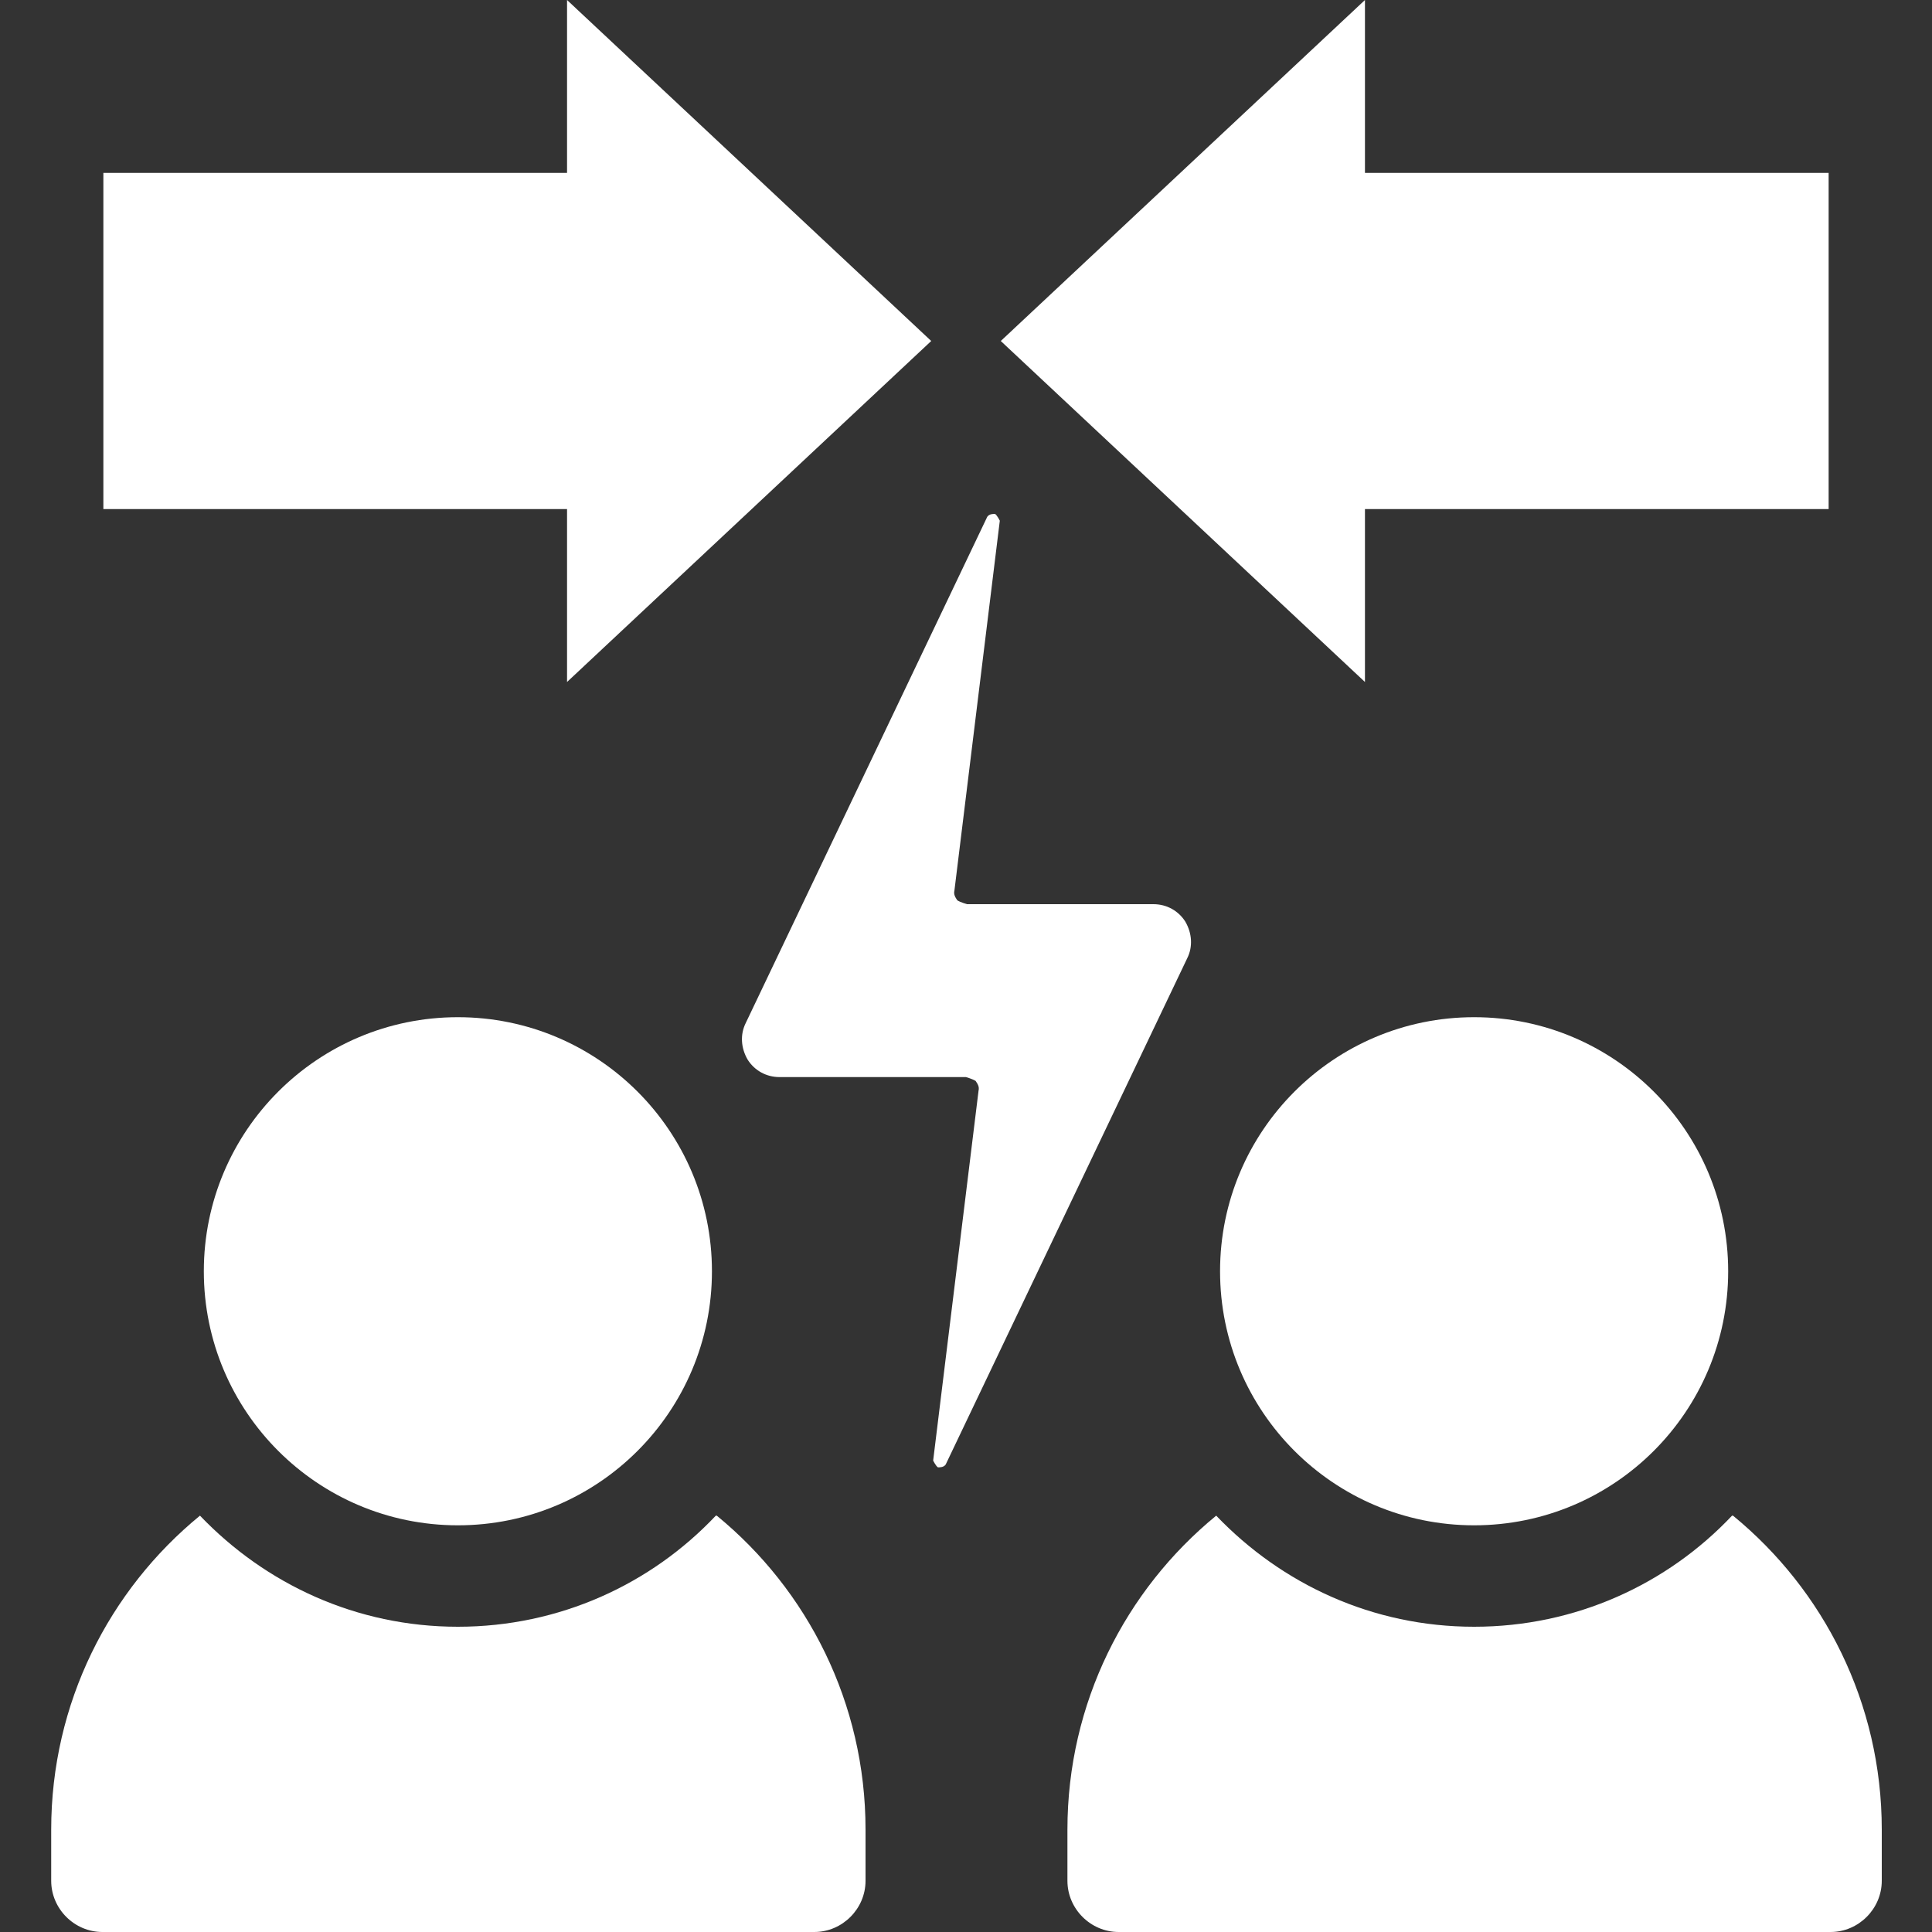 <?xml version="1.0" encoding="UTF-8"?>
<svg id="_レイヤー_1" data-name="レイヤー_1" xmlns="http://www.w3.org/2000/svg" width="20" height="20" version="1.1" viewBox="0 0 20 20">
  <rect x="0" y="0" width="20" height="20" fill="#333333" stroke="none"/>
  <!-- Generator: Adobe Illustrator 29.7.1, SVG Export Plug-In . SVG Version: 2.1.1 Build 8)  -->
  <g>
    <circle cx="4.74" cy="13.16" r="2.63" fill="#fff"/>
    <circle cx="15.26" cy="13.16" r="2.63" fill="#fff"/>
    <path d="M7.41,15.69c-.67.71-1.62,1.15-2.67,1.15s-1.99-.44-2.67-1.15c-.94.77-1.54,1.94-1.54,3.25v.53c0,.29.24.53.53.53h7.37c.29,0,.53-.24.53-.53v-.53c0-1.31-.6-2.48-1.54-3.25Z" fill="#fff"/>
    <path d="M17.93,15.69c-.67.71-1.62,1.15-2.67,1.15s-1.99-.44-2.67-1.15c-.94.77-1.54,1.94-1.54,3.25v.53c0,.29.24.53.53.53h7.37c.29,0,.53-.24.53-.53v-.53c0-1.31-.6-2.48-1.54-3.25Z" fill="#fff"/>
  </g>
  <g>
    <polygon points="18.93 5.27 14.13 5.27 14.13 7.06 10.36 3.53 14.13 0 14.13 1.79 18.93 1.79 18.93 5.27" fill="#fff"/>
    <polygon points="1.07 5.27 5.87 5.27 5.87 7.06 9.64 3.53 5.87 0 5.87 1.79 1.07 1.79 1.07 5.27" fill="#fff"/>
  </g>
  <path d="M9.66,15.12s.03.06.05.07c.02,0,.06,0,.08-.03l2.5-5.24c.06-.12.05-.26-.02-.38-.07-.11-.19-.18-.33-.18h-1.93s-.07-.02-.1-.04c-.02-.03-.04-.06-.03-.1l.47-3.83s-.03-.06-.05-.07c-.02,0-.06,0-.08.03l-2.5,5.24c-.06.12-.05.26.02.38.07.11.19.18.33.18h1.93s.07.02.1.04c.02.03.04.06.03.1l-.47,3.83Z" fill="#fff"/>
</svg>
